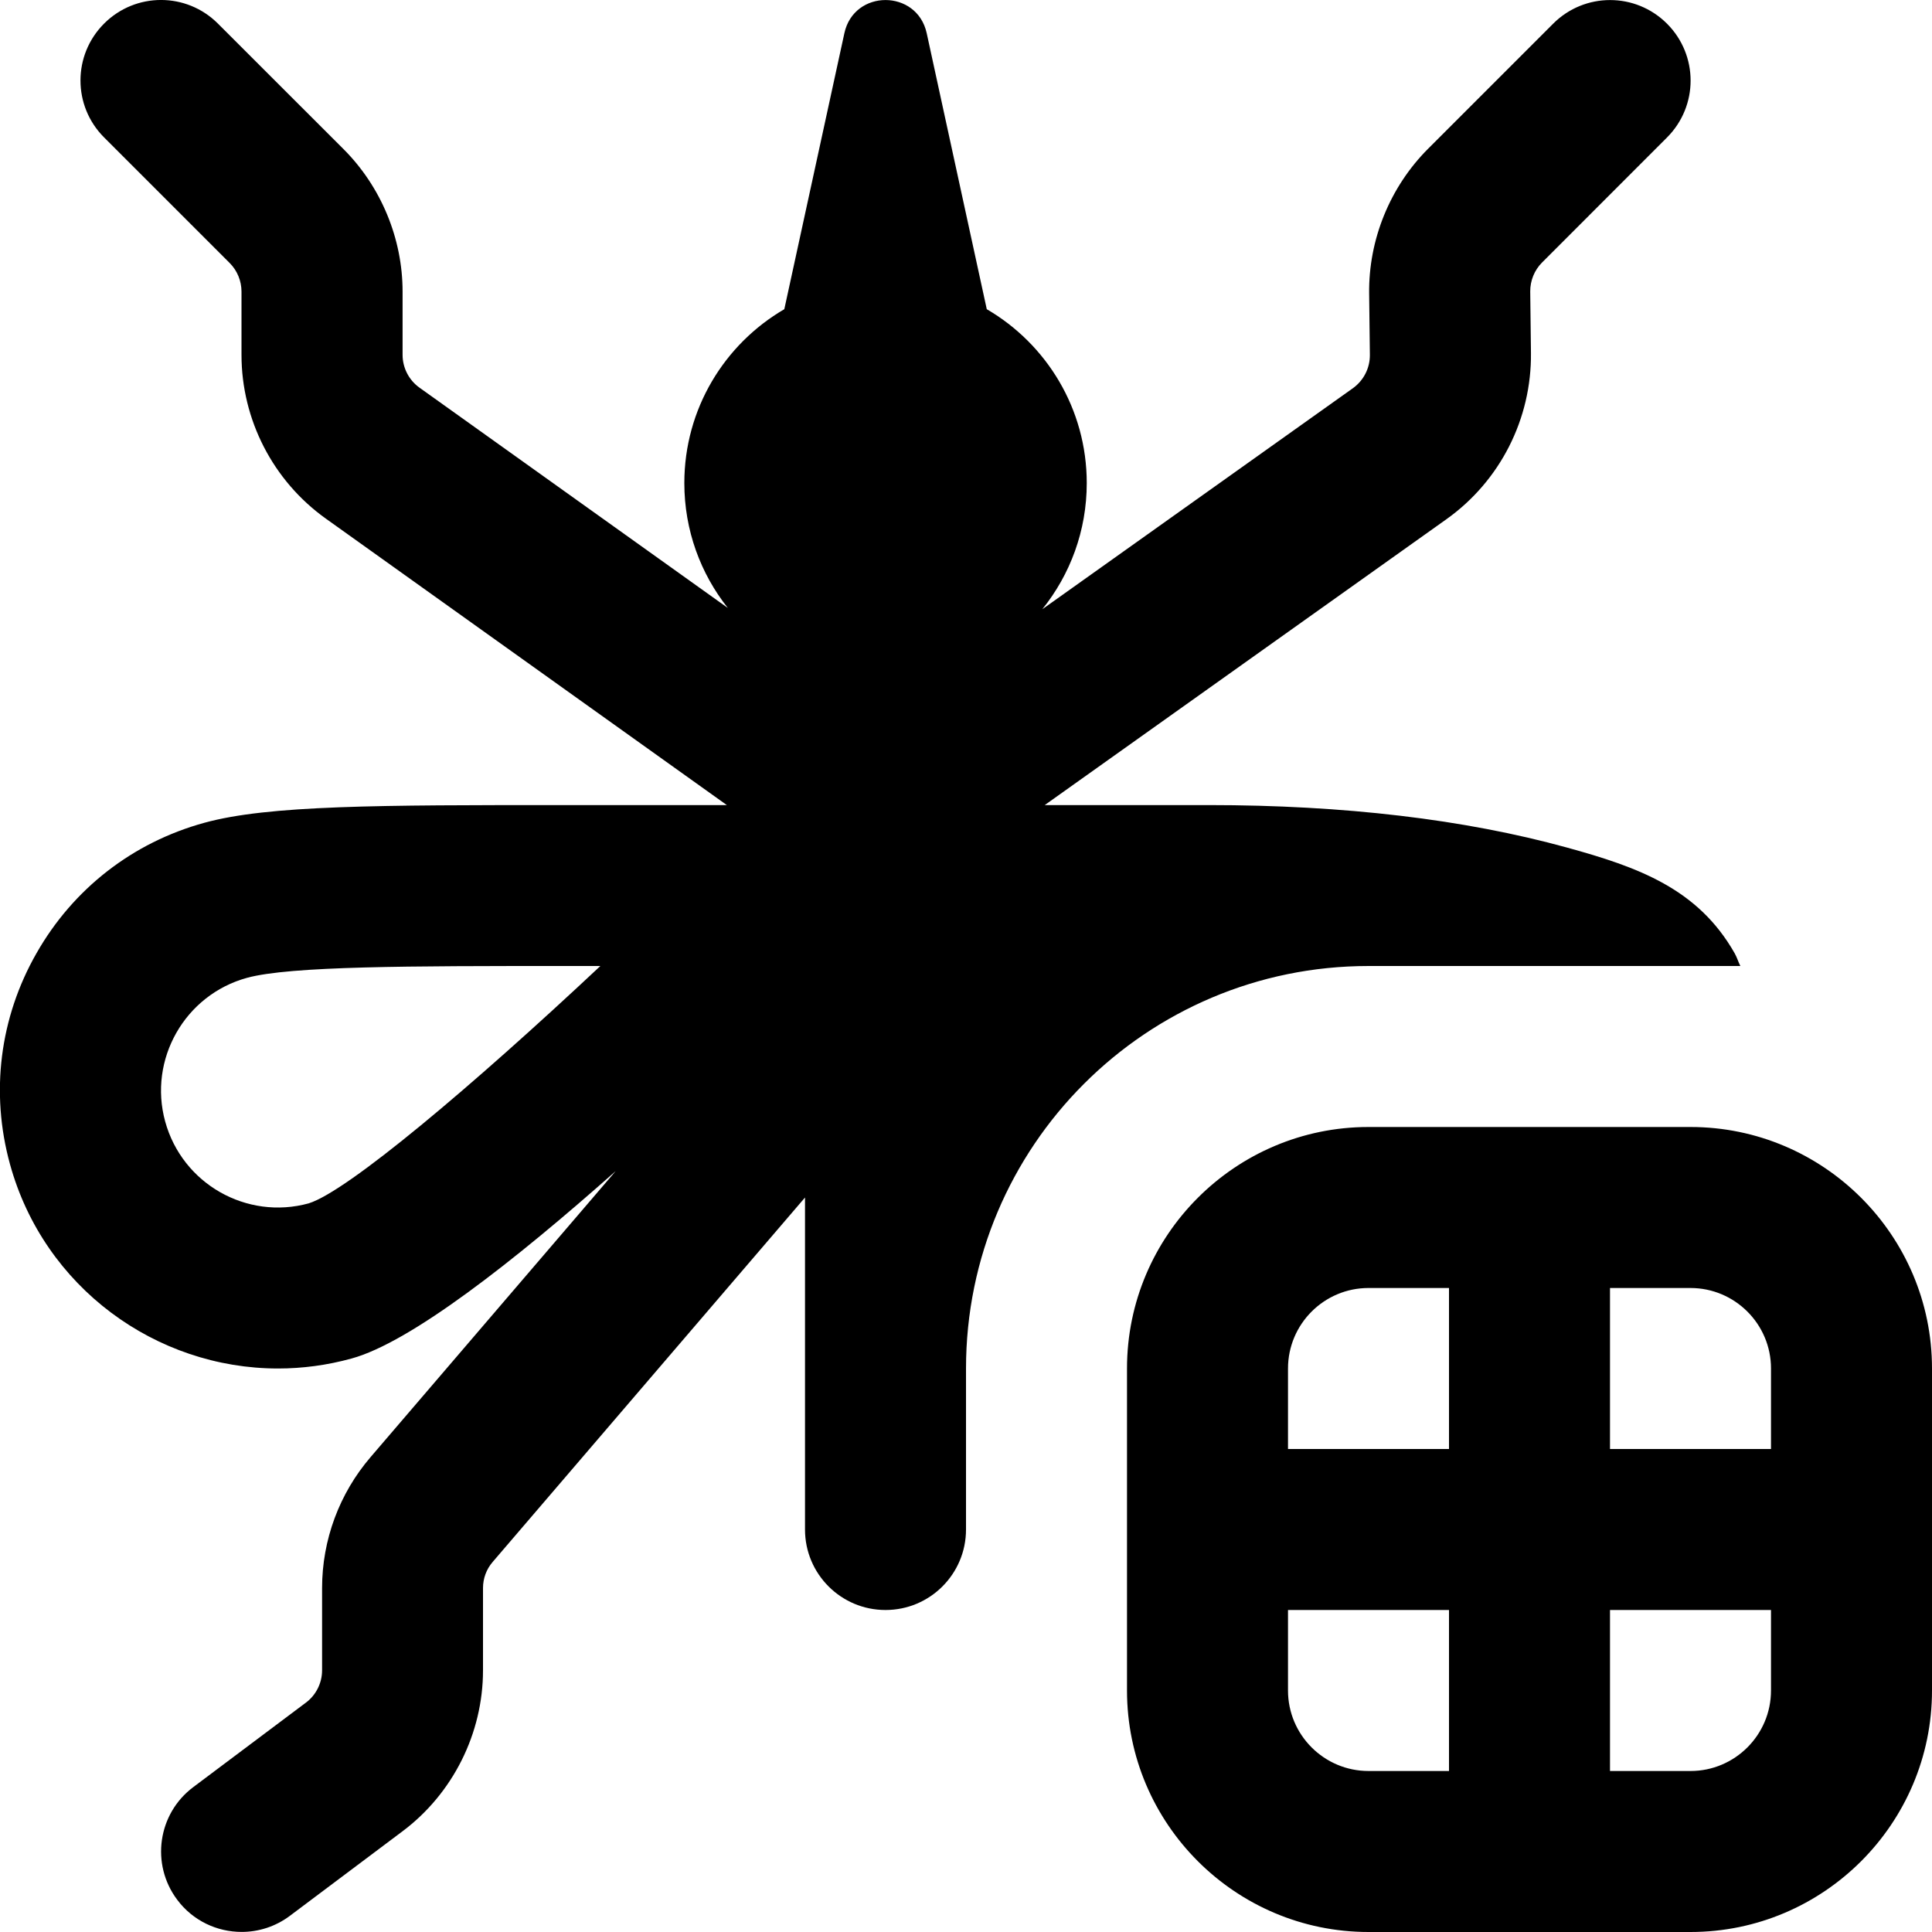 <?xml version="1.0" encoding="UTF-8"?>
<svg xmlns="http://www.w3.org/2000/svg" id="Layer_1" data-name="Layer 1" viewBox="0 0 24 24">
  <path d="m21,14h-4c-1.654,0-3,1.346-3,3v4c0,1.654,1.346,3,3,3h4c1.654,0,3-1.346,3-3v-4c0-1.654-1.346-3-3-3Zm1,3v1h-2v-2h1c.551,0,1,.448,1,1Zm-5-1h1v2h-2v-1c0-.552.449-1,1-1Zm-1,5v-1h2v2h-1c-.551,0-1-.448-1-1Zm5,1h-1v-2h2v1c0,.552-.449,1-1,1Zm.619-10c-.026-.052-.042-.108-.071-.159-.456-.802-1.197-1.069-2.085-1.313-1.271-.35-2.769-.527-4.451-.527h-2.034l4.99-3.551c.667-.475,1.059-1.247,1.05-2.066l-.009-.763c-.001-.134.052-.265.146-.359l1.553-1.554c.391-.391.391-1.023,0-1.414s-1.023-.391-1.414,0l-1.553,1.553c-.474.474-.741,1.129-.733,1.798l.009.762c.002.165-.077.319-.21.415l-3.859,2.746c.345-.429.552-.973.552-1.567,0-.922-.499-1.727-1.242-2.16l-.746-3.428c-.12-.55-.904-.55-1.023,0l-.746,3.428c-.743.433-1.242,1.238-1.242,2.16,0,.586.202,1.125.54,1.551l-3.831-2.737c-.131-.094-.209-.246-.209-.407v-.786c0-.658-.267-1.302-.732-1.768L2.707.293C2.316-.098,1.684-.098,1.293.293s-.391,1.023,0,1.414l1.561,1.561c.093.093.146.222.146.354v.786c0,.806.392,1.566,1.047,2.034l4.982,3.559h-2.029c-2.285,0-3.664,0-4.462.22-.889.244-1.629.819-2.085,1.621C-.004,12.642-.121,13.573.124,14.462c.421,1.53,1.814,2.538,3.33,2.538.302,0,.608-.04.913-.124.734-.201,2.019-1.208,3.281-2.328l-3.044,3.552c-.389.453-.603,1.03-.603,1.628v1.022c0,.156-.075.307-.2.4l-1.4,1.05c-.442.331-.531.958-.2,1.399.196.263.497.4.801.4.208,0,.419-.065.599-.2l1.399-1.05c.626-.469,1-1.217,1-2v-1.022c0-.119.042-.234.121-.325l3.879-4.526v4.124c0,.553.448,1,1,1s1-.447,1-1v-2c0-2.761,2.239-5,5-5h4.619ZM3.837,14.948c-.774.213-1.573-.244-1.785-1.016-.212-.772.244-1.573,1.016-1.785h0c.538-.147,2.035-.147,3.932-.147h.458c-1.6,1.5-3.142,2.799-3.622,2.948Z"/>
</svg>
